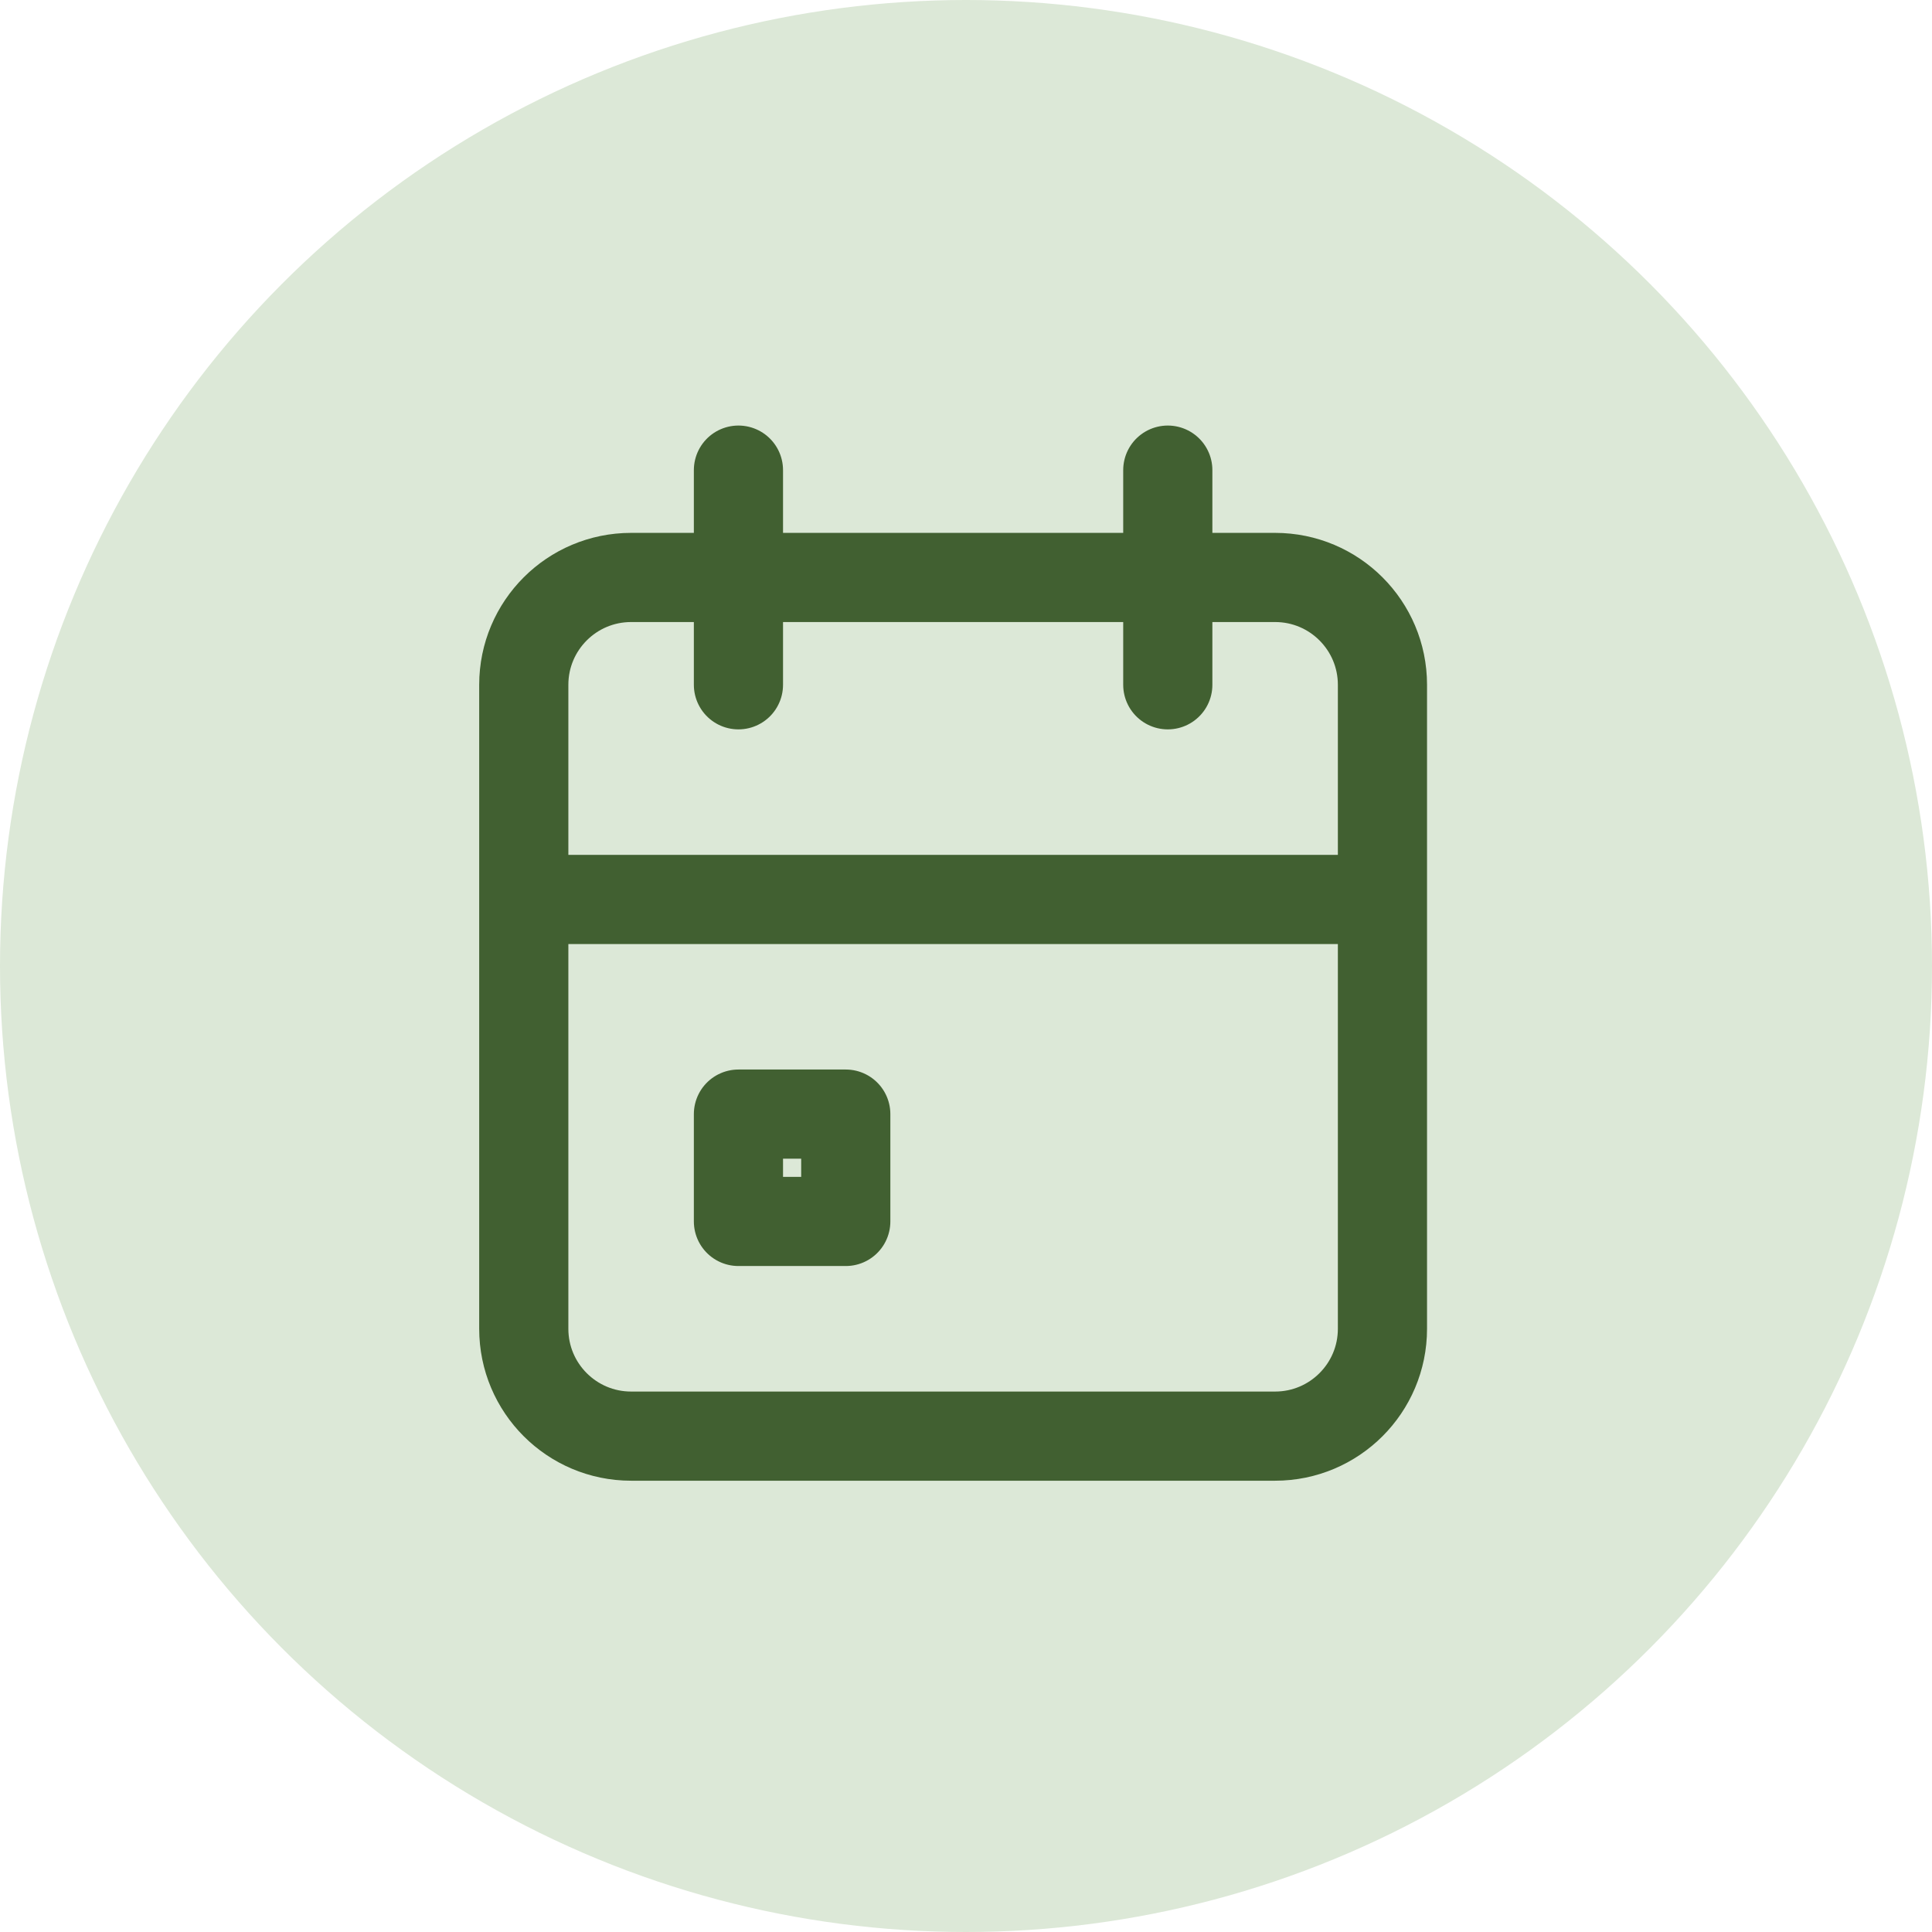 <svg width="65" height="65" viewBox="0 0 65 65" fill="none" xmlns="http://www.w3.org/2000/svg">
<circle cx="32.5" cy="32.5" r="32.5" fill="#DCE8D7"/>
<path d="M39.289 15.817V23.039M24.844 15.817V23.039M17.622 30.261H46.511M21.233 19.428H42.9C44.894 19.428 46.511 21.044 46.511 23.039V44.706C46.511 46.7 44.894 48.317 42.9 48.317H21.233C19.239 48.317 17.622 46.7 17.622 44.706V23.039C17.622 21.044 19.239 19.428 21.233 19.428ZM24.844 37.483H28.455V41.094H24.844V37.483Z" stroke="#416031" stroke-width="3" stroke-linecap="round" stroke-linejoin="round"/>
</svg>
